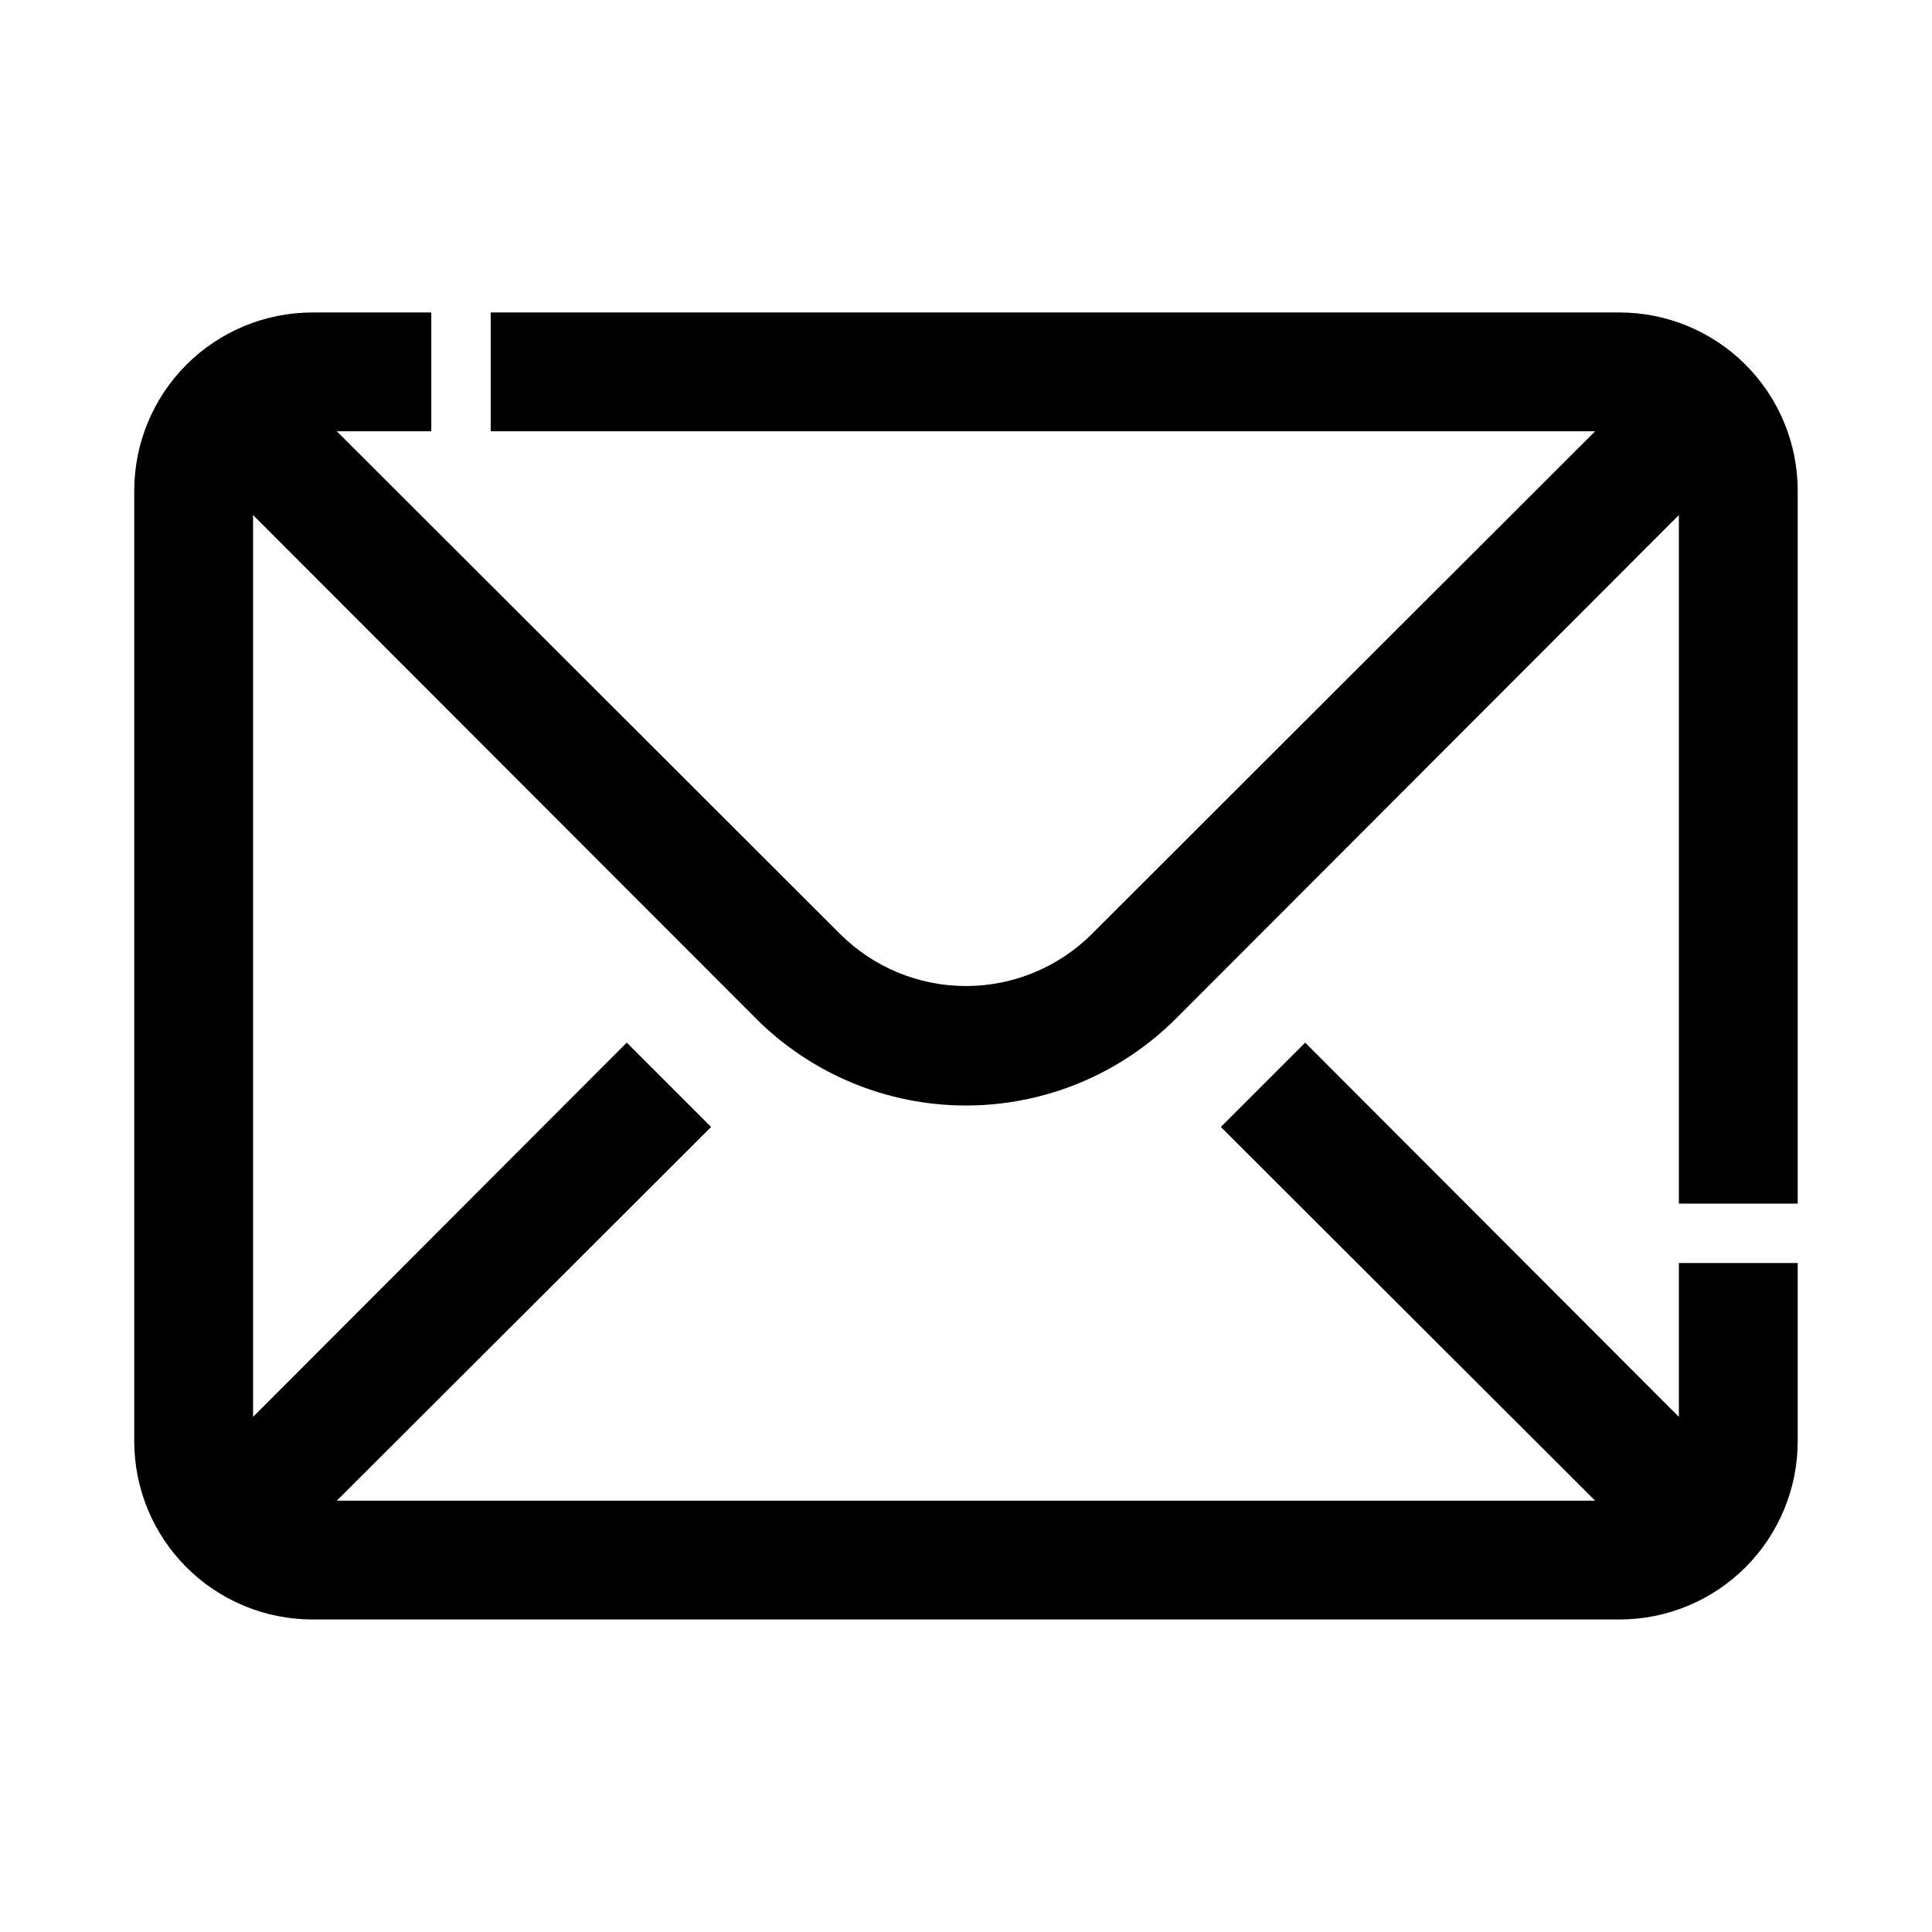 <?xml version="1.0" encoding="UTF-8"?>
<!-- Uploaded to: SVG Repo, www.svgrepo.com, Generator: SVG Repo Mixer Tools -->
<svg fill="#000000" width="800px" height="800px" version="1.1" viewBox="144 144 512 512" xmlns="http://www.w3.org/2000/svg">
 <path d="m573.18 226.81h-299.14v31.488h292.68l-133.35 133.2c-8.855 8.844-20.859 13.812-33.375 13.812-12.52 0-24.523-4.969-33.379-13.812l-133.35-133.2h25.031v-31.488h-31.488c-12.523 0-24.539 4.977-33.398 13.836-8.855 8.855-13.832 20.871-13.832 33.398v251.9c0 12.527 4.977 24.543 13.832 33.398 8.859 8.859 20.875 13.836 33.398 13.836h346.37c12.527 0 24.539-4.977 33.398-13.836 8.855-8.855 13.832-20.871 13.832-33.398v-47.23h-31.488v40.777l-99.031-99.188-22.355 22.355 99.188 99.031h-333.46l99.188-99.031-22.355-22.355-99.031 99.188v-239l133.2 133.35c14.766 14.809 34.82 23.129 55.734 23.129 20.91 0 40.965-8.32 55.734-23.129l133.19-133.35v182.48h31.488v-188.93c0-12.527-4.977-24.543-13.832-33.398-8.859-8.859-20.871-13.836-33.398-13.836z"/>
</svg>